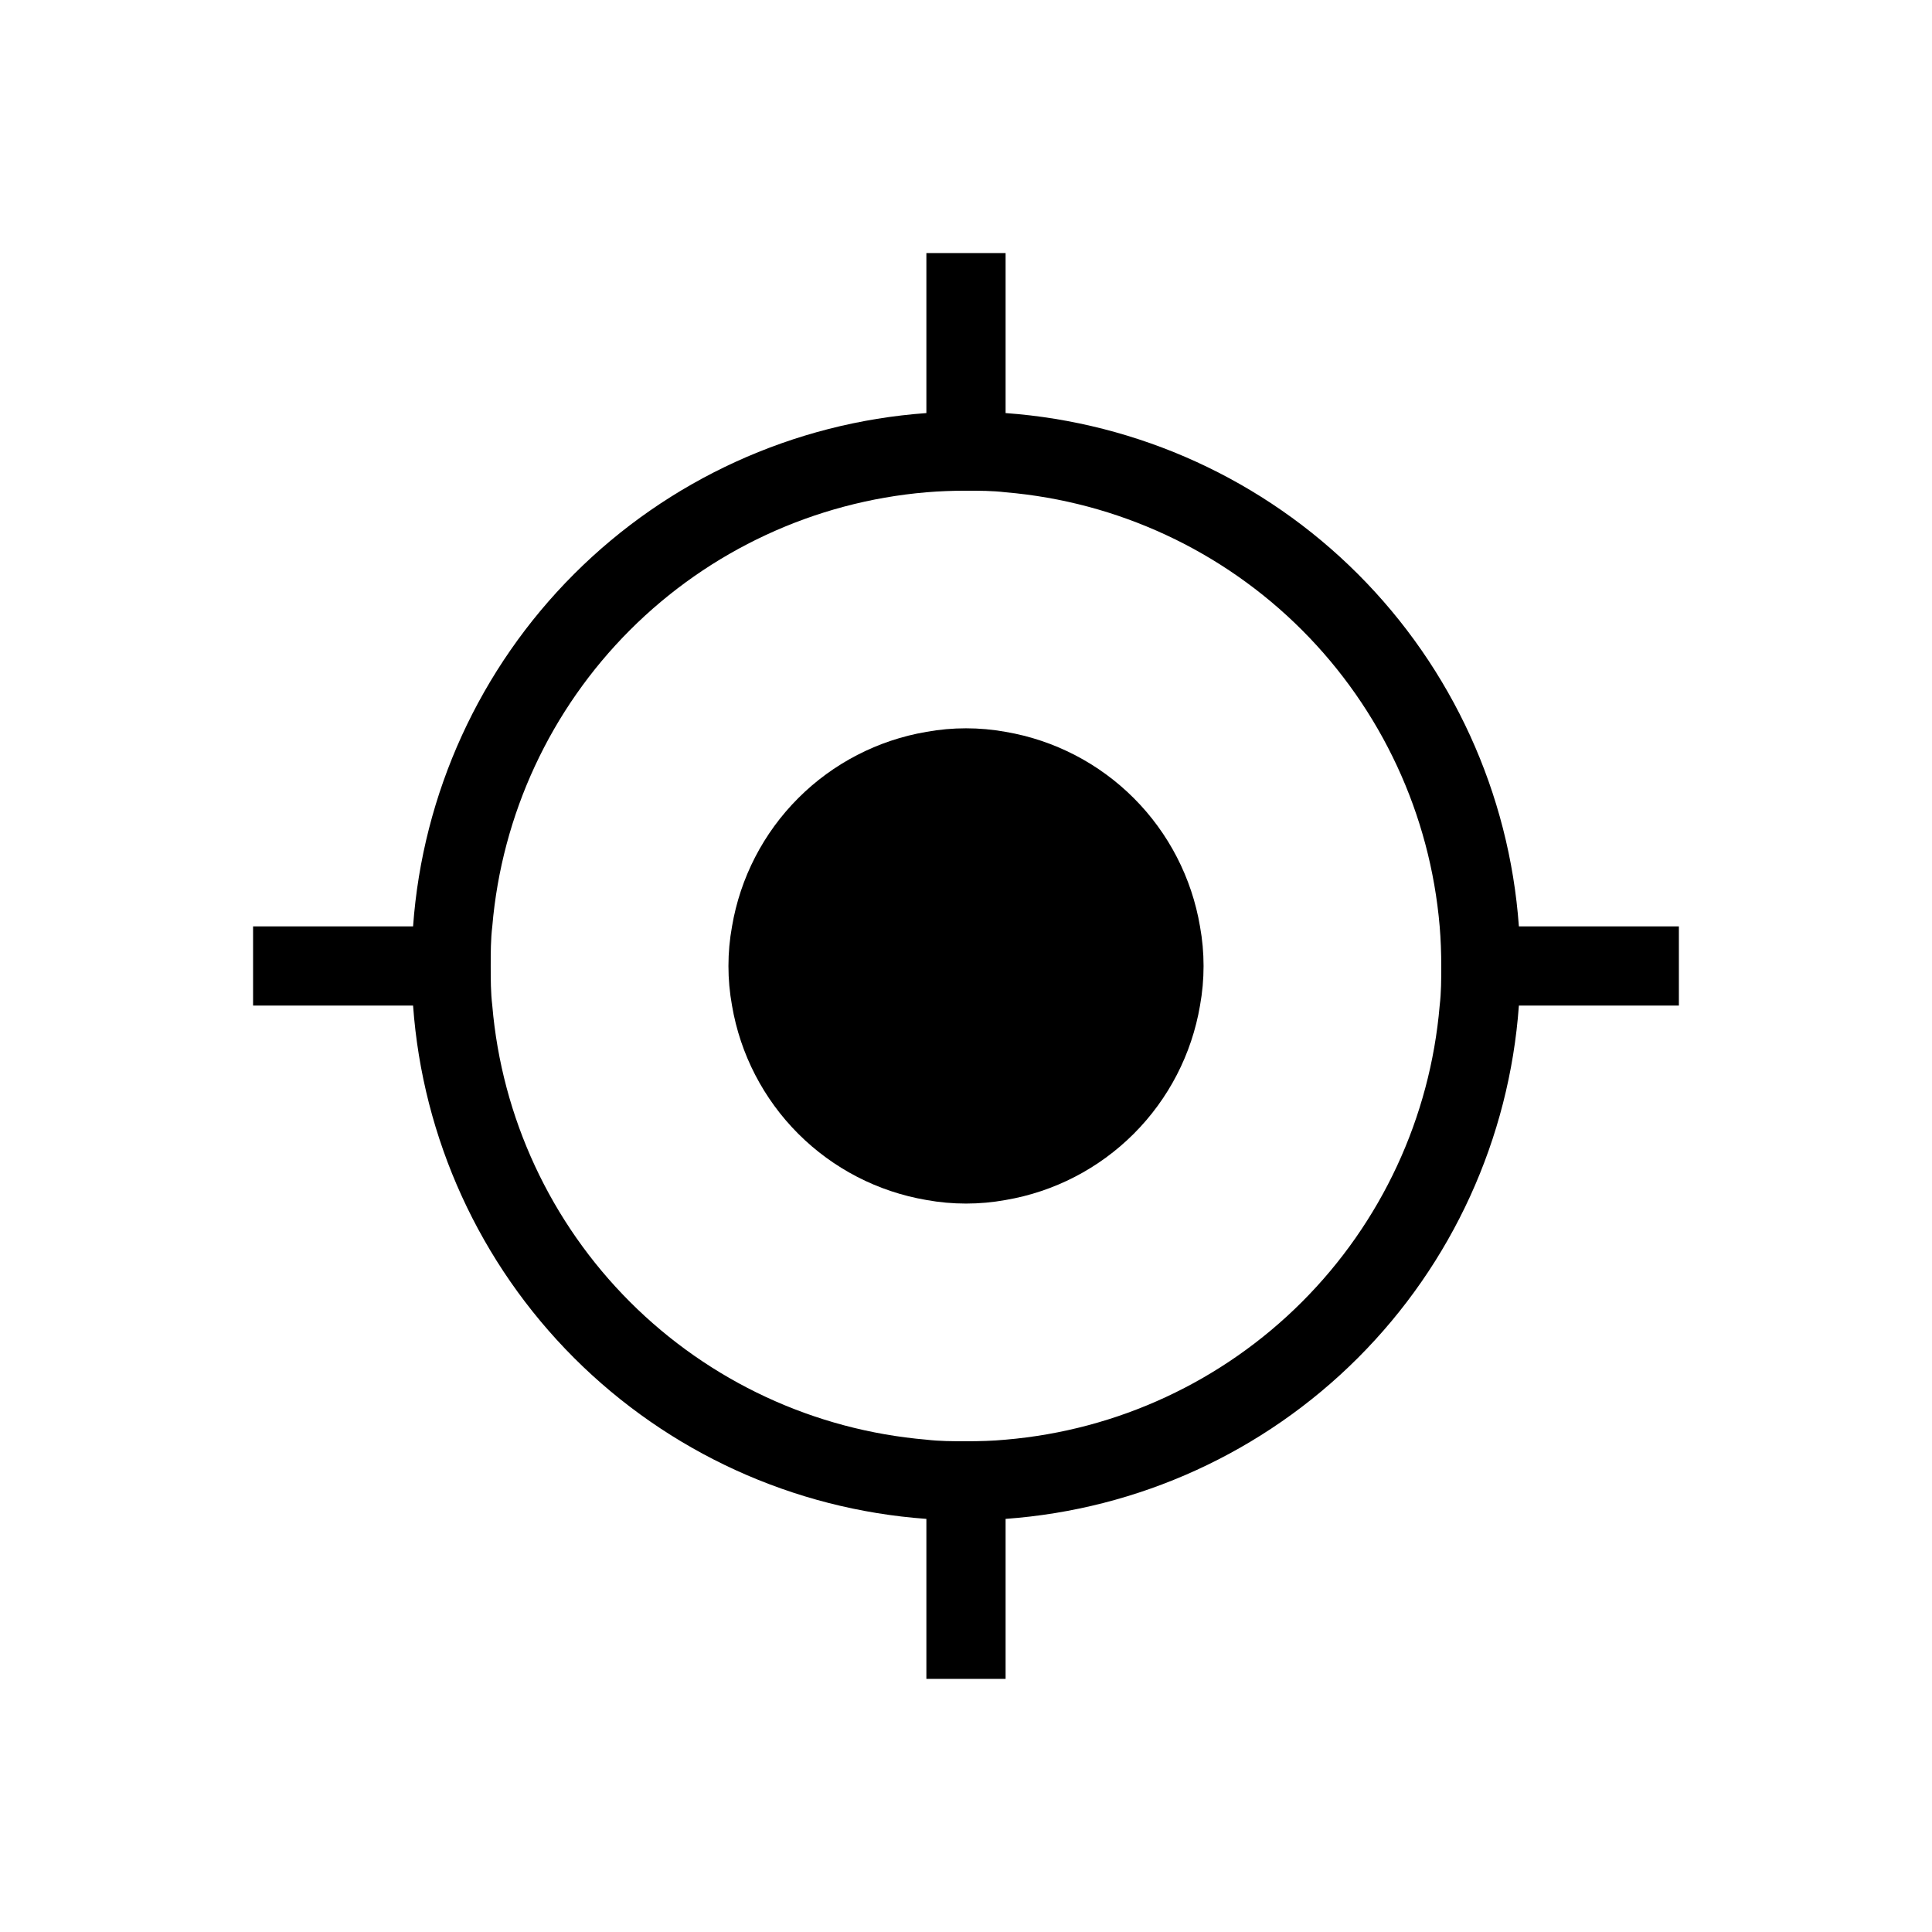<?xml version="1.0" encoding="UTF-8"?>
<!-- Uploaded to: ICON Repo, www.iconrepo.com, Generator: ICON Repo Mixer Tools -->
<svg fill="#000000" width="800px" height="800px" version="1.1" viewBox="144 144 512 512" xmlns="http://www.w3.org/2000/svg">
 <g>
  <path d="m410.5 337.95c-6.941-1.258-14.055-1.258-20.992 0-12.875 2.195-24.746 8.332-33.973 17.57-9.23 9.234-15.359 21.113-17.543 33.988-1.262 6.938-1.262 14.051 0 20.992 2.191 12.863 8.324 24.73 17.551 33.961 9.23 9.227 21.098 15.363 33.965 17.551 6.938 1.262 14.051 1.262 20.992 0 12.863-2.188 24.73-8.324 33.961-17.551 9.227-9.23 15.363-21.098 17.551-33.961 1.262-6.941 1.262-14.055 0-20.992-2.18-12.875-8.312-24.754-17.539-33.988-9.23-9.238-21.102-15.375-33.973-17.57z"/>
  <path d="m546.52 389.5c-2.535-35.242-17.68-68.387-42.66-93.371-24.984-24.98-58.129-40.125-93.367-42.66v-42.402h-20.992v42.402c-35.242 2.535-68.387 17.68-93.371 42.66-24.98 24.984-40.125 58.129-42.66 93.371h-42.402v20.992h42.402c2.535 35.238 17.68 68.383 42.66 93.367 24.984 24.98 58.129 40.125 93.371 42.66v42.402h20.992v-42.402c35.238-2.535 68.383-17.68 93.367-42.66 24.98-24.984 40.125-58.129 42.66-93.367h42.402v-20.992zm-20.992 20.992c-2.519 29.664-15.449 57.484-36.5 78.535s-48.871 33.98-78.535 36.5c-3.484 0.336-6.926 0.418-10.496 0.418s-7.012 0-10.496-0.418c-29.668-2.519-57.484-15.449-78.539-36.5-21.051-21.051-33.98-48.871-36.5-78.535-0.418-3.484-0.418-6.93-0.418-10.496 0-3.57 0-7.055 0.418-10.496 2.519-29.668 15.449-57.484 36.5-78.539 21.055-21.051 48.871-33.98 78.539-36.5 3.484-0.293 6.926-0.418 10.496-0.418s7.012 0 10.496 0.418c29.664 2.519 57.484 15.449 78.535 36.5 21.051 21.055 33.98 48.871 36.5 78.539 0.293 3.441 0.418 6.926 0.418 10.496 0 3.566 0 7.012-0.418 10.496z"/>
 </g>
</svg>